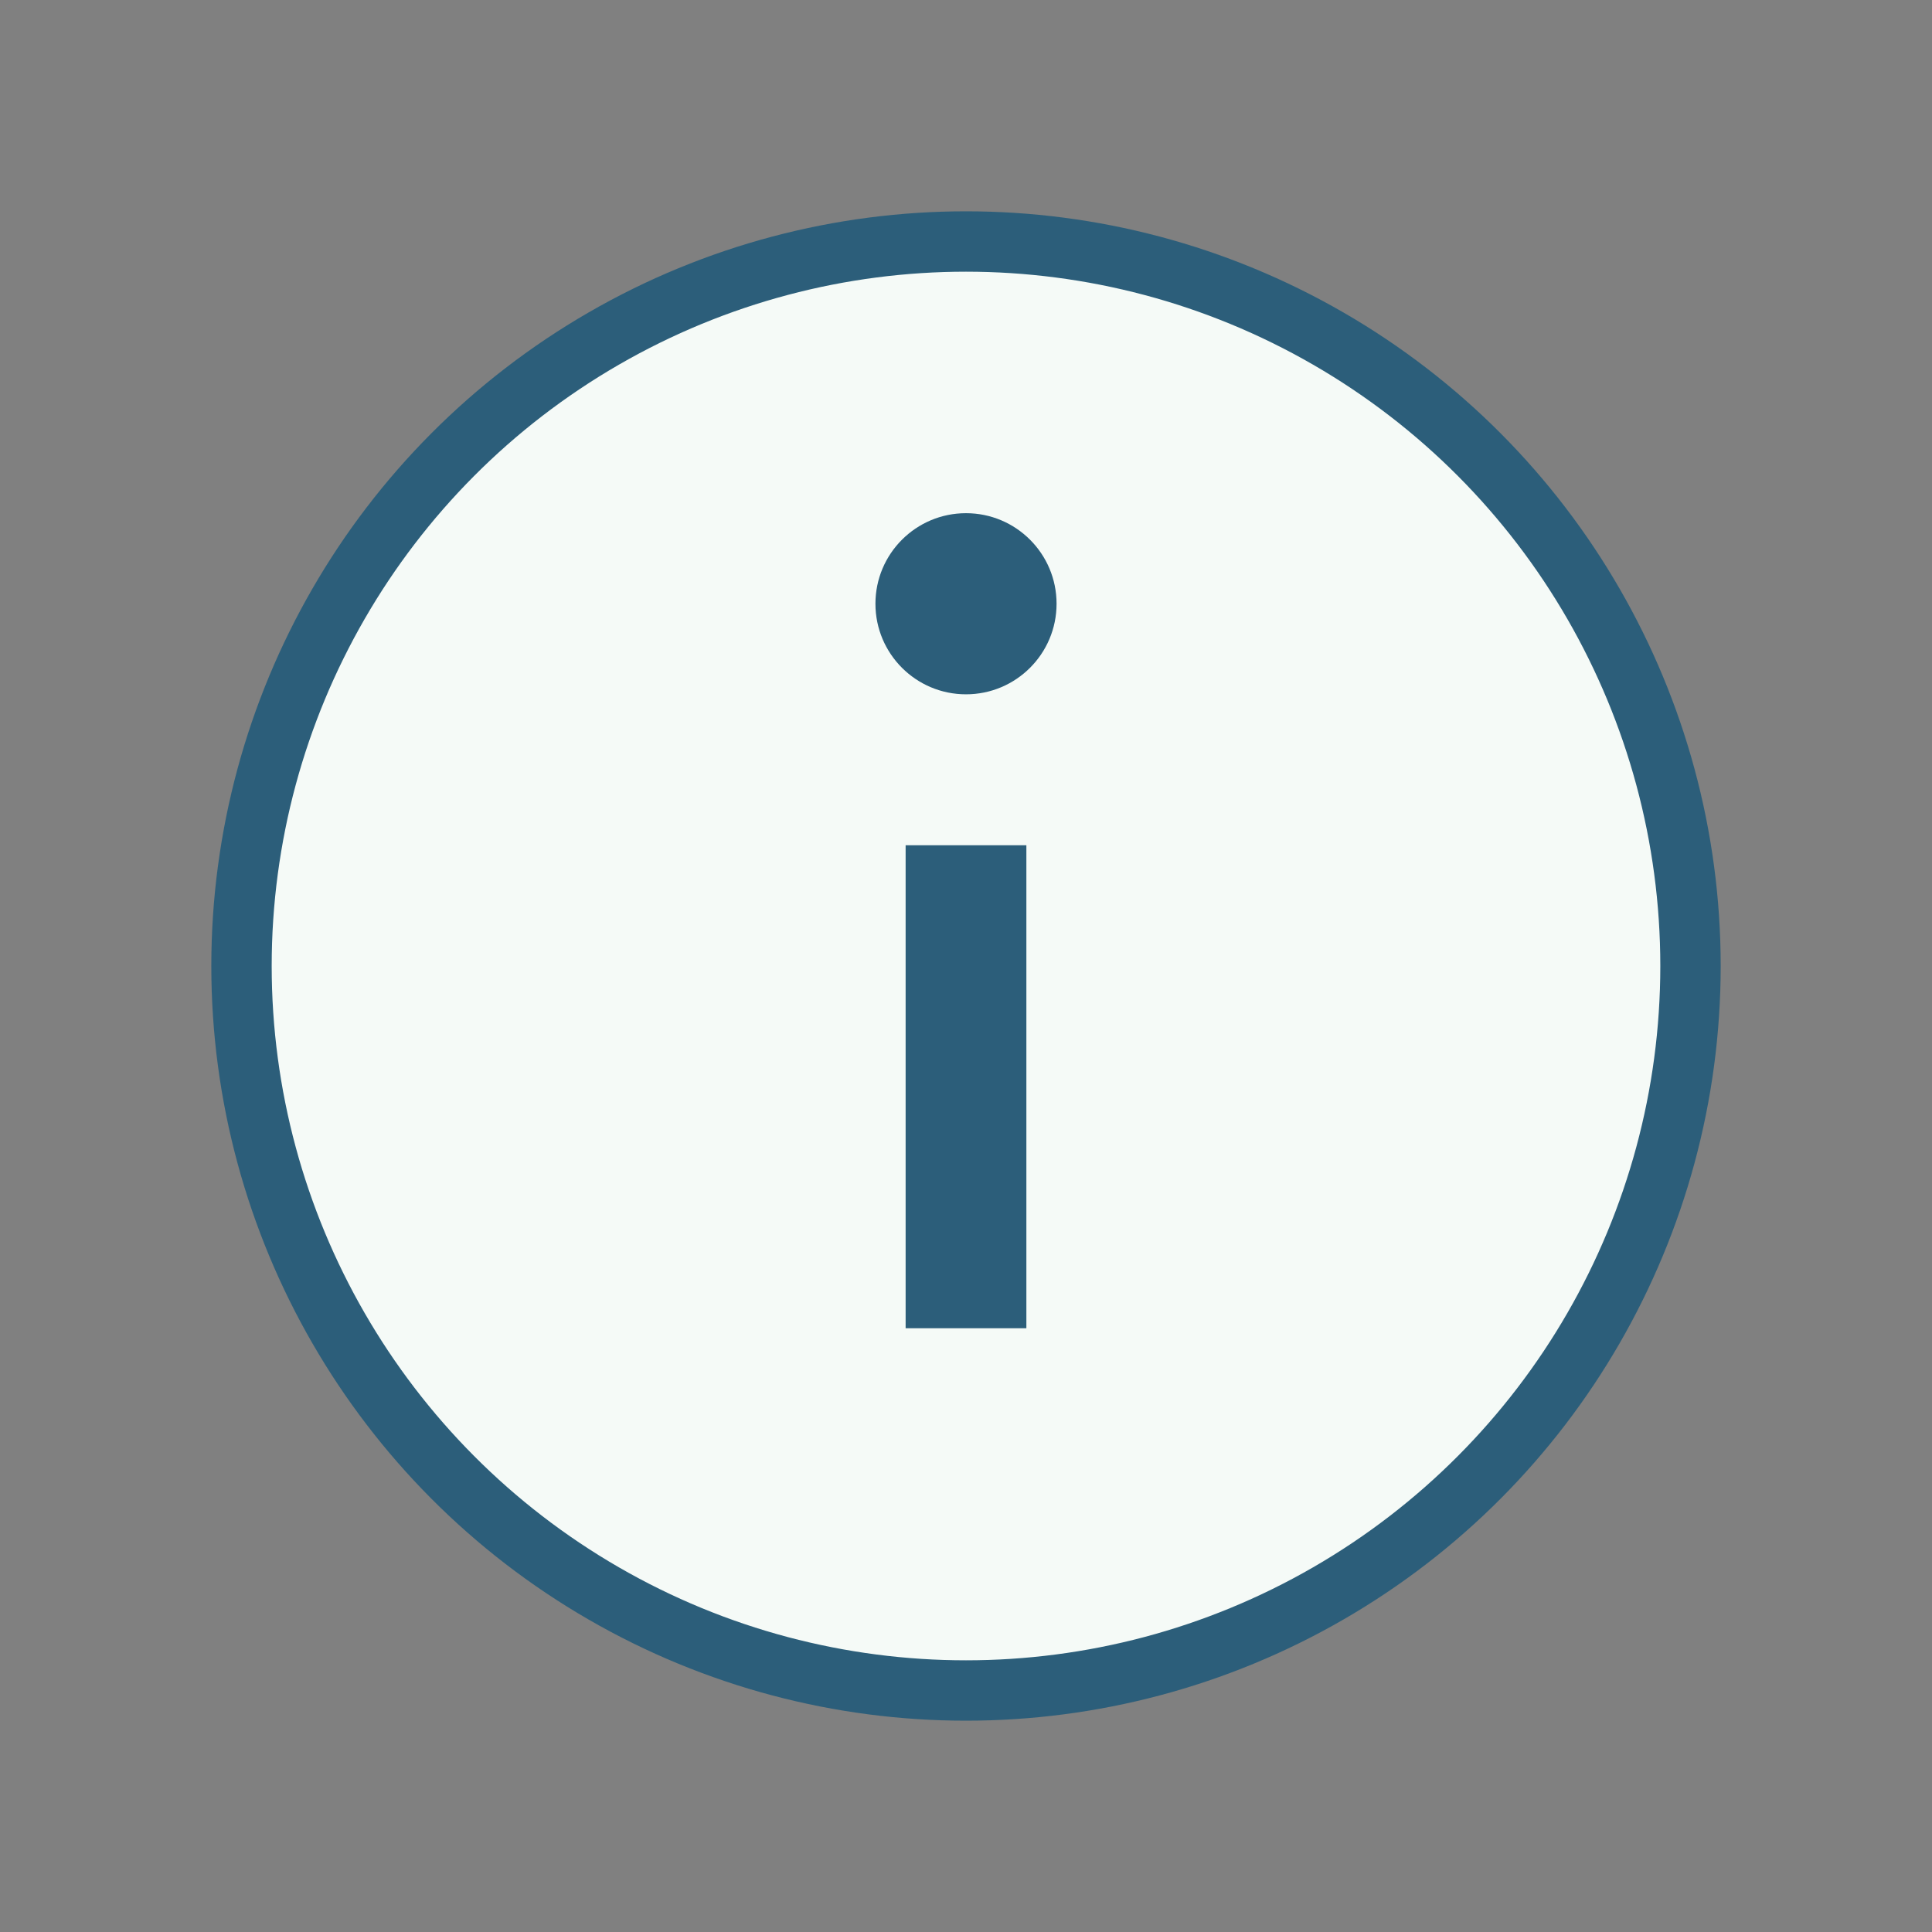 <?xml version="1.0" encoding="UTF-8"?>
<svg xmlns="http://www.w3.org/2000/svg" width="32" height="32" viewBox="0 0 32 32"><rect x="0" y="0" width="32" height="32" fill="#808080" stroke="none"/><circle cx="16" cy="16" r="12" fill="#F5FAF7" stroke="#2C5E7A"/><path d="M16 14v8" stroke="#2C5E7A" stroke-width="2"/><circle cx="16" cy="10" r="1.5" fill="#2C5E7A"/></svg>